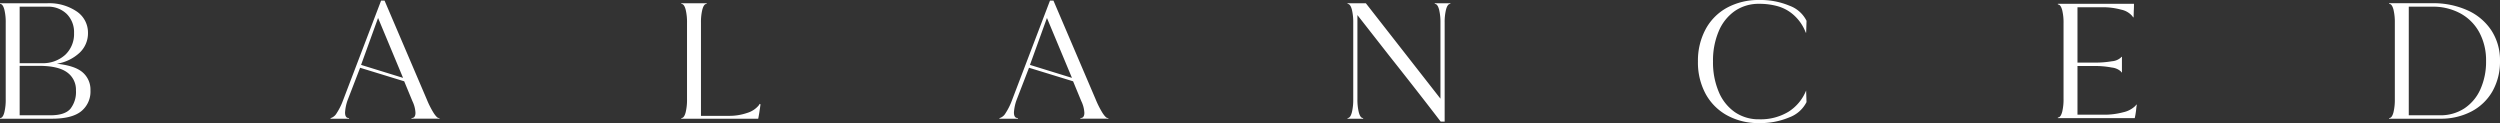 <svg xmlns="http://www.w3.org/2000/svg" id="Tagline_Line_3" width="537.968" height="26.489" viewBox="0 0 537.968 26.489"><rect x="0" y="0" width="537.968" height="26.489" fill="#333333" stroke="none"/><path id="Path_49" data-name="Path 49" d="M0,5.639H11.171q4.312,0,6.3-1.6A5.421,5.421,0,0,0,19.467-.439,4.9,4.9,0,0,0,17.8-4.321Q16.14-5.778,12.238-6.189a9.37,9.37,0,0,0,4.907-2.382A5.734,5.734,0,0,0,18.933-12.8a5.483,5.483,0,0,0-2.424-4.64,10.562,10.562,0,0,0-6.365-1.766H0v.123l.164.041q.493.123.78,1.232a11.39,11.39,0,0,1,.287,2.792V1.45A11.382,11.382,0,0,1,.944,4.242Q.658,5.351.164,5.474L0,5.515ZM4.23-6.312V-18.469h5.915a5.734,5.734,0,0,1,4.209,1.56A5.516,5.516,0,0,1,15.934-12.8a6.138,6.138,0,0,1-1.909,4.7A7.125,7.125,0,0,1,8.953-6.312ZM4.23,4.9V-5.737H8.378q4.146,0,6.057,1.4a4.559,4.559,0,0,1,1.909,3.9,5.818,5.818,0,0,1-1.211,3.963Q13.923,4.9,10.883,4.9Zm66.9.739h3.985V5.515l-.246-.041q-.618-.123-.617-1.191A9.711,9.711,0,0,1,74.782,1.7l2.71-7.023L86.98-2.411l1.766,4.272a6.426,6.426,0,0,1,.657,2.5q0,.986-.616,1.109l-.246.041v.123h6.036V5.515l-.246-.041q-.37-.083-1.027-1.088A19.719,19.719,0,0,1,91.825,1.45L82.749-19.783h-.739L73.754,1.861A13.507,13.507,0,0,1,72.42,4.489a2.227,2.227,0,0,1-1.294,1.027ZM86.732-3.15,77.7-5.943l3.655-10.1Zm59.874,8.789h16.552q.2-.945.493-3.08l-.164-.123-.246.37a5.16,5.16,0,0,1-2.506,1.6,11.646,11.646,0,0,1-3.86.616h-6.036V-15.019a11.327,11.327,0,0,1,.287-2.792q.287-1.109.78-1.232l.164-.041v-.123h-5.463v.123l.164.041q.493.123.78,1.232a11.389,11.389,0,0,1,.287,2.792V1.45a11.382,11.382,0,0,1-.287,2.792q-.287,1.109-.78,1.232l-.164.041Zm68.457,0h3.985V5.515l-.246-.041q-.616-.123-.616-1.191a9.7,9.7,0,0,1,.534-2.587l2.71-7.023,9.487,2.916,1.766,4.272a6.425,6.425,0,0,1,.657,2.5q0,.986-.616,1.109l-.246.041v.123h6.036V5.515l-.246-.041q-.37-.083-1.027-1.088a19.843,19.843,0,0,1-1.478-2.936l-9.077-21.233h-.739L217.693,1.861a13.572,13.572,0,0,1-1.336,2.628,2.227,2.227,0,0,1-1.294,1.027ZM230.67-3.15l-9.035-2.792,3.655-10.1Zm79.34,9.405h.862V-15.019a11.328,11.328,0,0,1,.287-2.792q.287-1.109.78-1.232l.164-.041v-.123h-3.367v.123l.164.041q.493.123.78,1.232a11.39,11.39,0,0,1,.287,2.792V1.327L293.912-19.208h-3.943v.123l.164.041q.493.123.78,1.232a11.39,11.39,0,0,1,.287,2.792V1.45a11.383,11.383,0,0,1-.287,2.792q-.287,1.109-.78,1.232l-.164.041v.123h3.367V5.515l-.164-.041q-.493-.123-.78-1.232A11.382,11.382,0,0,1,292.1,1.45V-16.662L298.881-8q6.446,8.131,11.13,14.251m68.539.329a15.951,15.951,0,0,0,6.488-1.232,6.732,6.732,0,0,0,3.7-3.285l-.082-2.5a9.65,9.65,0,0,1-3.8,4.579,11.568,11.568,0,0,1-6.3,1.622,9.012,9.012,0,0,1-5.237-1.54,9.972,9.972,0,0,1-3.47-4.373,16.255,16.255,0,0,1-1.232-6.531,16.106,16.106,0,0,1,1.232-6.51,9.992,9.992,0,0,1,3.47-4.353,9.012,9.012,0,0,1,5.237-1.54,14.49,14.49,0,0,1,3.9.493,8.734,8.734,0,0,1,3.7,2.074,9.653,9.653,0,0,1,2.423,3.634h.082l.082-2.546a6.586,6.586,0,0,0-3.656-3.244,16.063,16.063,0,0,0-6.529-1.232,14.135,14.135,0,0,0-6.9,1.643,11.447,11.447,0,0,0-4.64,4.661,14.24,14.24,0,0,0-1.643,6.921A14.209,14.209,0,0,0,367.009.259a11.612,11.612,0,0,0,4.64,4.661,13.989,13.989,0,0,0,6.9,1.663m64.267-1.068h16.552a15.477,15.477,0,0,0,.287-1.684q.081-.822.164-1.232h-.082l-.287.329a5.428,5.428,0,0,1-2.609,1.335,15.709,15.709,0,0,1-4.168.513h-5.626V-5.7H450.7a18.456,18.456,0,0,1,3.737.329,3.436,3.436,0,0,1,1.93.821l.123.205h.123V-7.668h-.123l-.123.164a3.248,3.248,0,0,1-1.909.78,20.913,20.913,0,0,1-3.757.287h-3.655v-11.91h5.3a14.849,14.849,0,0,1,4.086.513,4.261,4.261,0,0,1,2.362,1.335l.246.329h.082l.041-1.478q.04-.493.041-1.437H442.817v.123l.164.041q.493.123.78,1.211a11.14,11.14,0,0,1,.287,2.772V1.368a11.125,11.125,0,0,1-.287,2.772q-.287,1.088-.78,1.211l-.164.041Zm71.29.123h10.965a14.179,14.179,0,0,0,6.756-1.56A11.1,11.1,0,0,0,536.367-.3a12.932,12.932,0,0,0,1.6-6.51,11.689,11.689,0,0,0-1.827-6.51,11.991,11.991,0,0,0-5.133-4.353,17.862,17.862,0,0,0-7.619-1.54h-9.282v.123l.164.041q.493.123.78,1.232a11.389,11.389,0,0,1,.287,2.792V1.45a11.382,11.382,0,0,1-.287,2.792q-.287,1.109-.78,1.232l-.164.041Zm4.231-.739V-18.469h5.051a12.335,12.335,0,0,1,6.079,1.458,10.134,10.134,0,0,1,4.065,4.106,12.587,12.587,0,0,1,1.437,6.1,14.411,14.411,0,0,1-1.232,6.139,9.588,9.588,0,0,1-3.47,4.108,9.311,9.311,0,0,1-5.2,1.458Z" transform="translate(0 19.906)" fill="#fff"></path></svg>